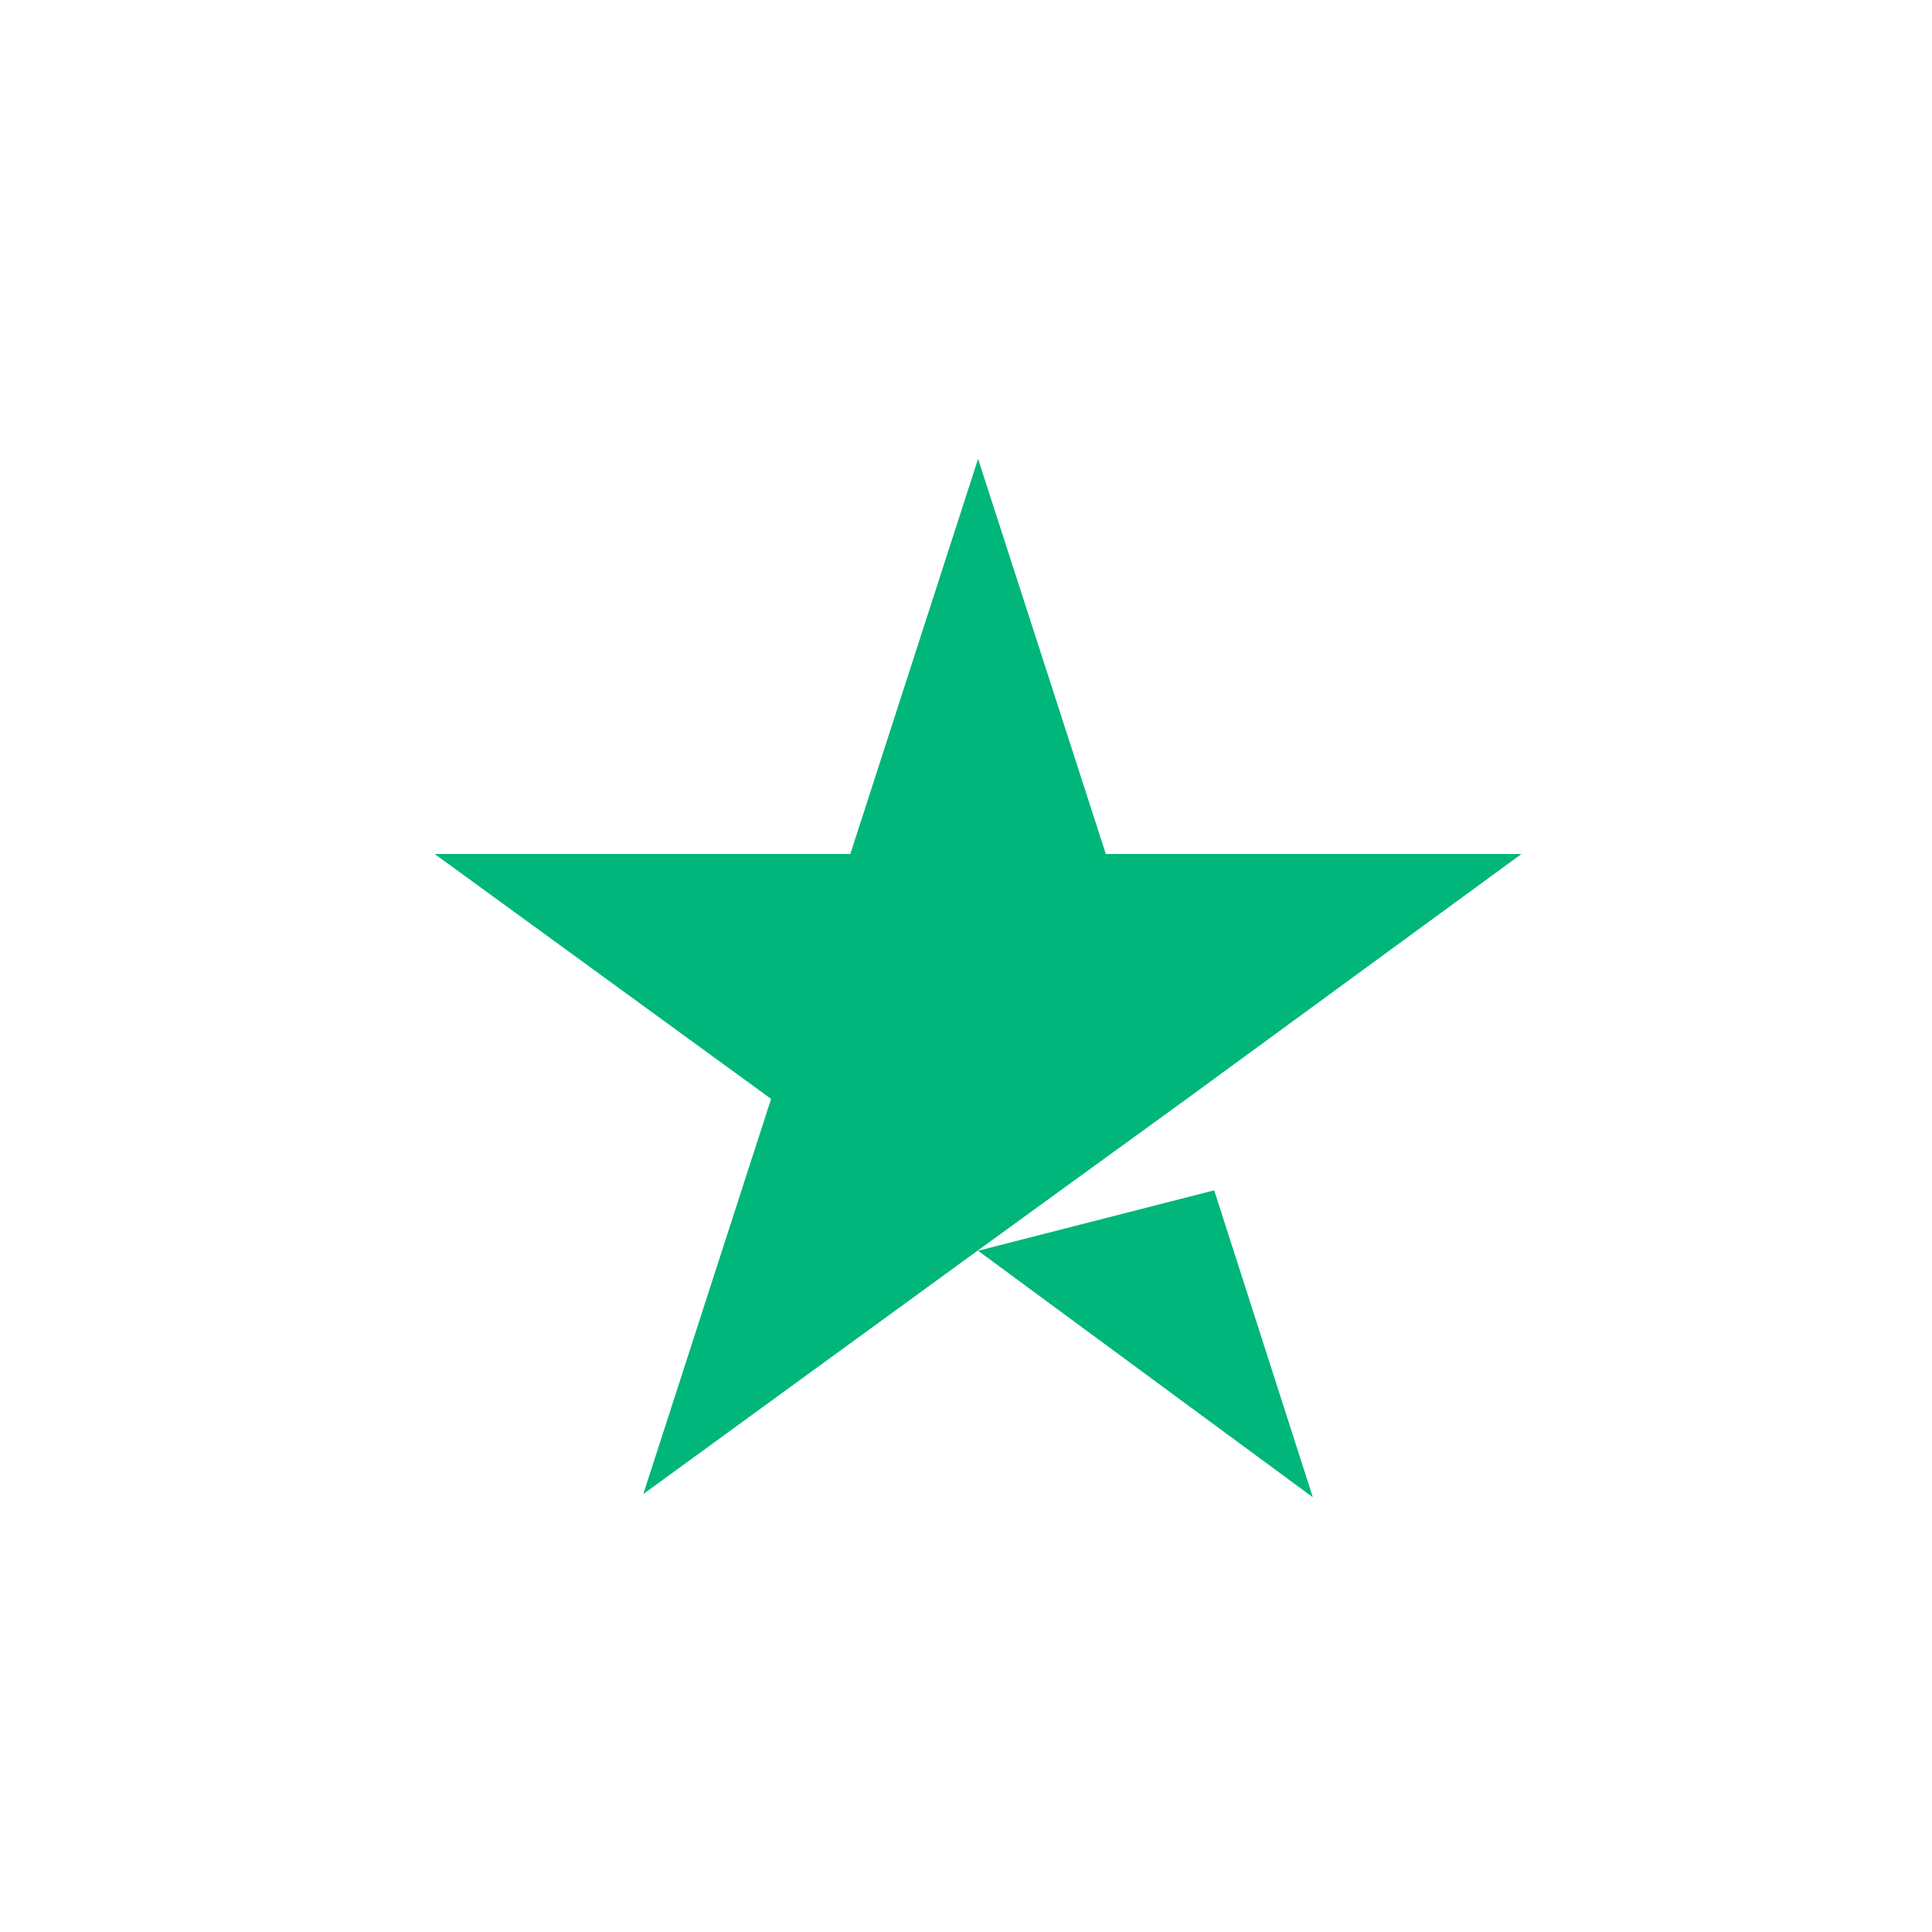<svg width="80" height="80" viewBox="0 0 80 80" fill="none" xmlns="http://www.w3.org/2000/svg">
<rect width="80" height="80" fill="white"/>
<path d="M40.5 51.791L50.277 49.289L54.362 62L40.5 51.791ZM63 35.362H45.79L40.5 19L35.21 35.362H18L31.929 45.503L26.638 61.865L40.567 51.723L49.138 45.503L63 35.362Z" fill="#00B67A"/>
</svg>
